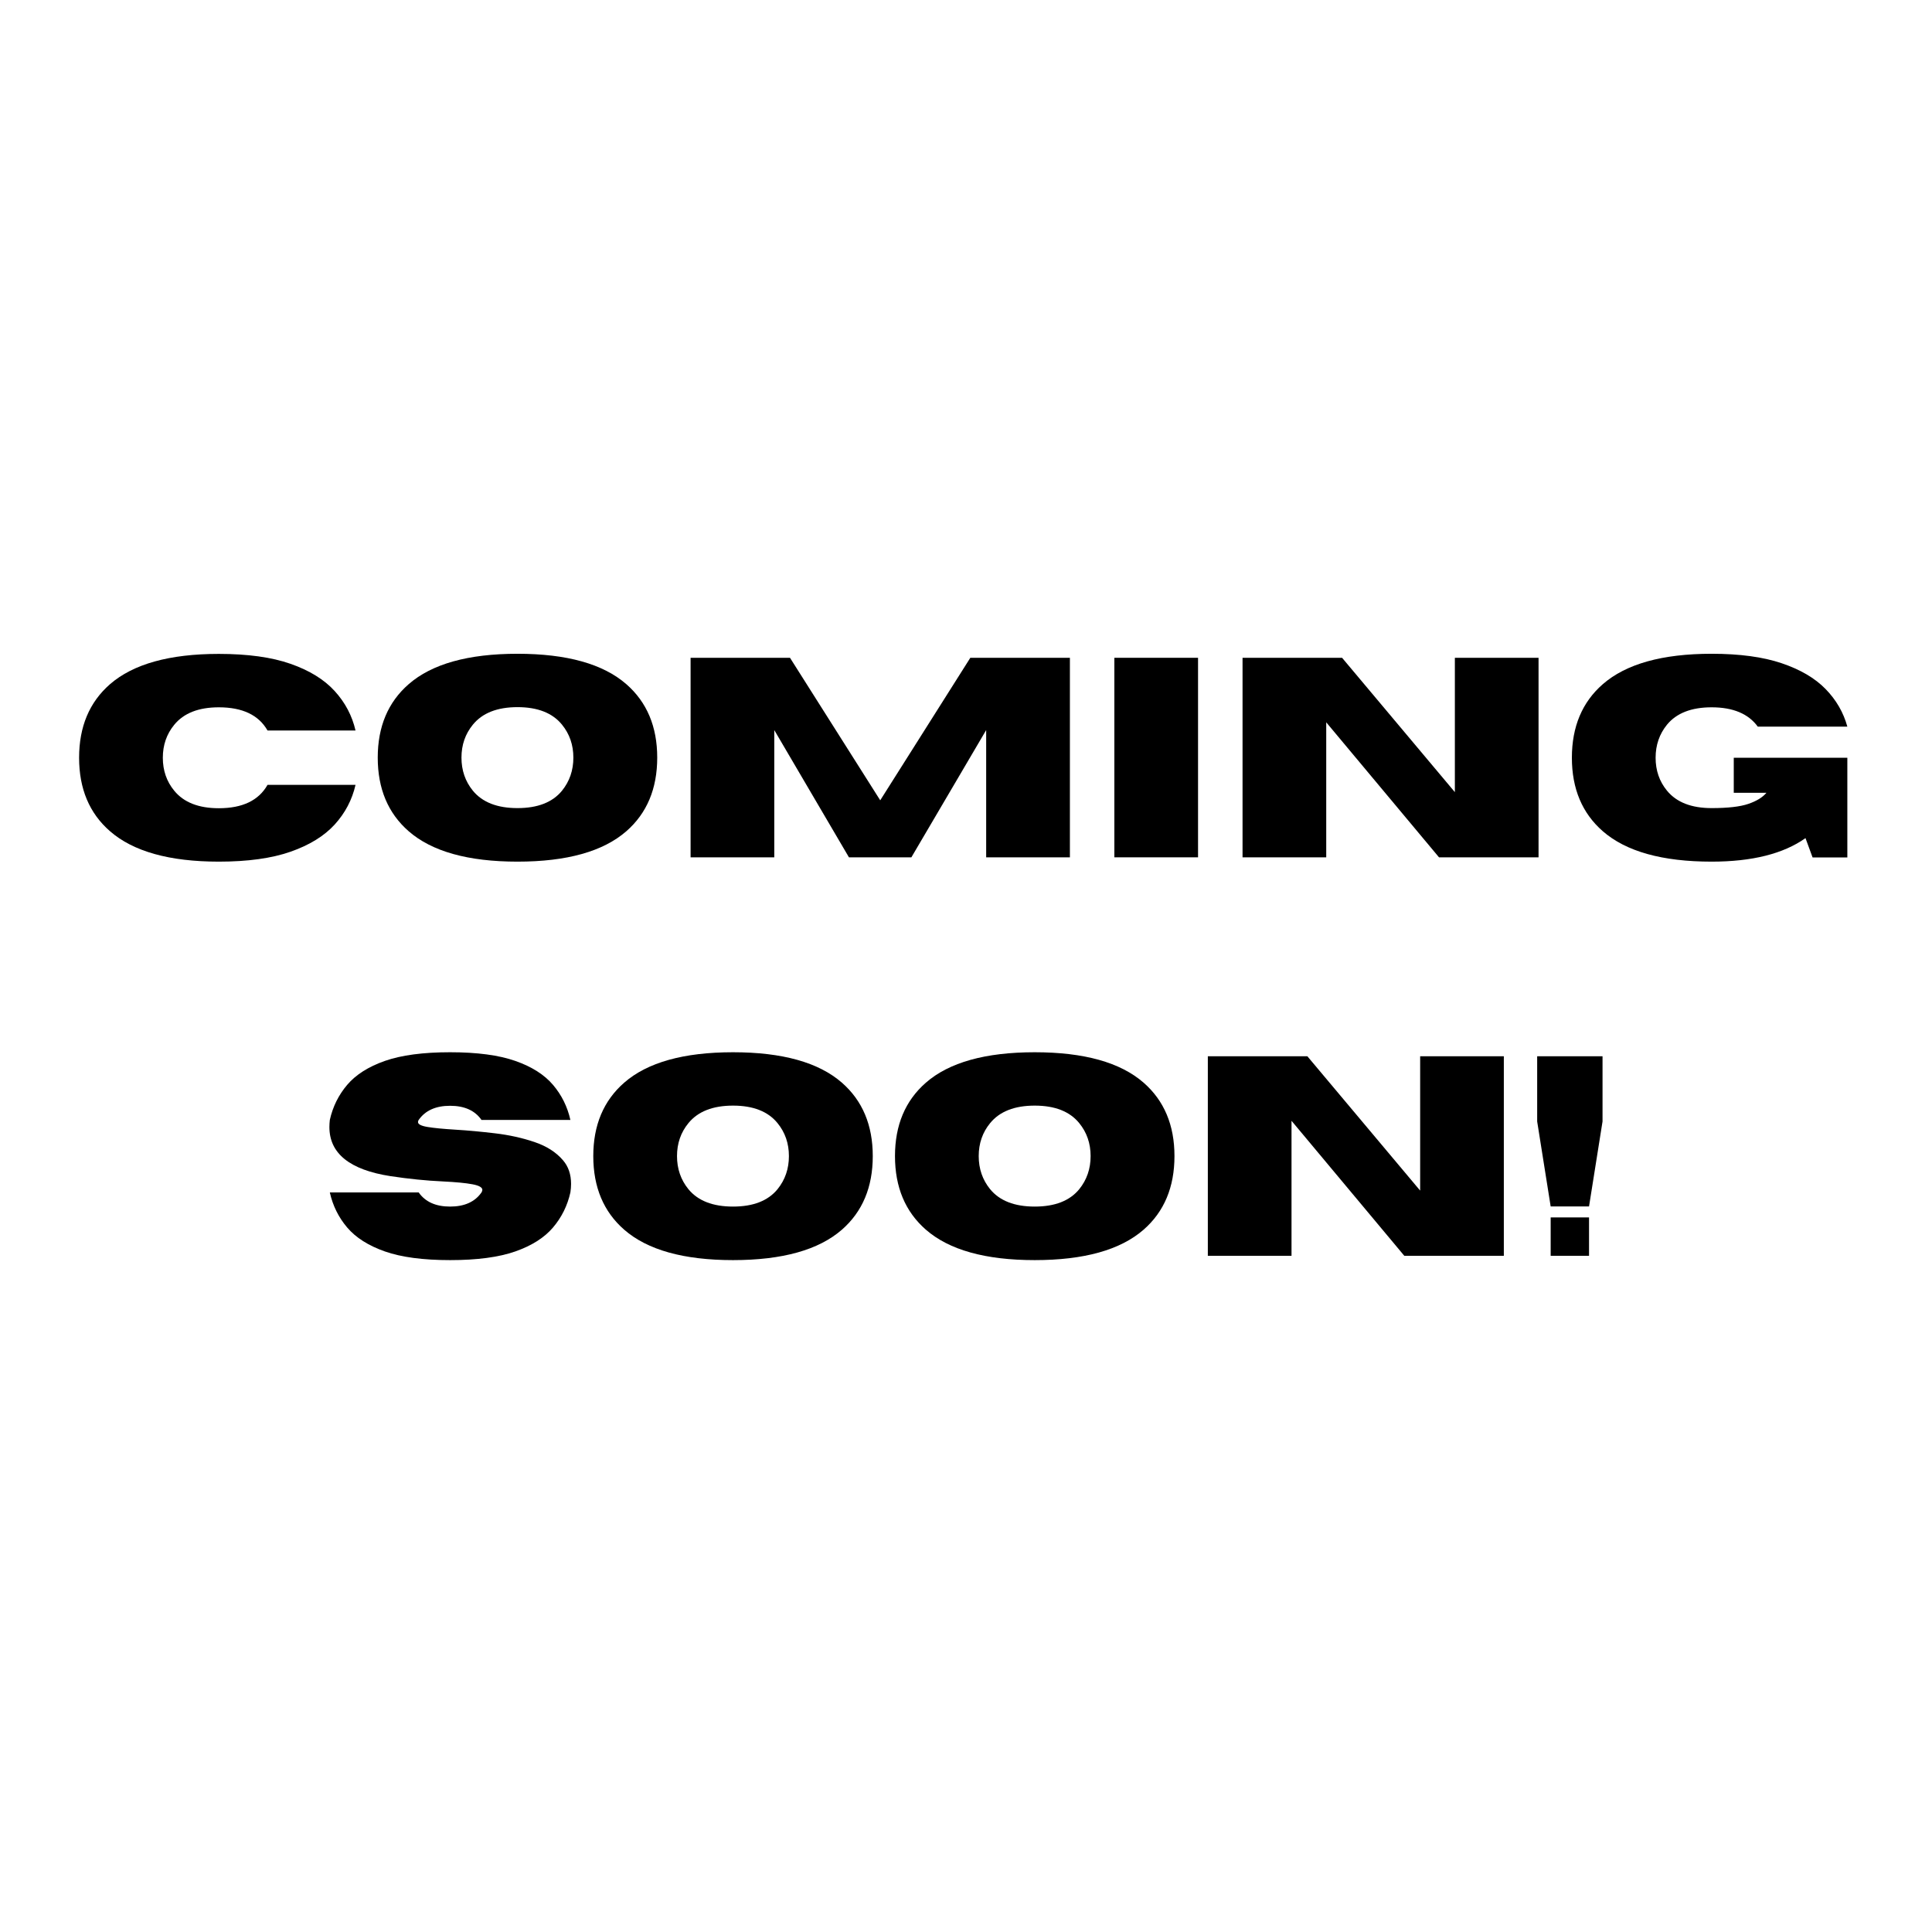 <svg xmlns="http://www.w3.org/2000/svg" xmlns:xlink="http://www.w3.org/1999/xlink" width="960" zoomAndPan="magnify" viewBox="0 0 720 720" height="960" preserveAspectRatio="xMidYMid meet" version="1.0"><defs><g/></defs><rect x="-72" width="864" fill="#ffffff" y="-72" height="864" fill-opacity="1"/><rect x="-72" width="864" fill="#ffffff" y="-72" height="864" fill-opacity="1"/><g fill="#000000" fill-opacity="1"><g transform="translate(25.336, 319.5)"><g><path d="M 56.219 1.609 C 37.844 1.609 24.32 -2.172 15.656 -9.734 C 7.977 -16.41 4.141 -25.535 4.141 -37.109 C 4.141 -48.68 7.977 -57.816 15.656 -64.516 C 24.32 -72.047 37.844 -75.812 56.219 -75.812 C 67 -75.812 75.91 -74.578 82.953 -72.109 C 90.004 -69.641 95.484 -66.258 99.391 -61.969 C 103.297 -57.688 105.883 -52.785 107.156 -47.266 L 74.359 -47.266 C 71.078 -53.023 65.031 -55.906 56.219 -55.906 C 48.688 -55.906 43.145 -53.734 39.594 -49.391 C 36.758 -45.93 35.344 -41.836 35.344 -37.109 C 35.344 -32.367 36.758 -28.273 39.594 -24.828 C 43.145 -20.473 48.688 -18.297 56.219 -18.297 C 65.031 -18.297 71.078 -21.195 74.359 -27 L 107.156 -27 C 105.883 -21.438 103.297 -16.508 99.391 -12.219 C 95.484 -7.938 90.004 -4.562 82.953 -2.094 C 75.91 0.375 67 1.609 56.219 1.609 Z M 56.219 1.609 "/></g></g></g><g fill="#000000" fill-opacity="1"><g transform="translate(136.631, 319.5)"><g><path d="M 56.219 1.609 C 37.844 1.609 24.32 -2.172 15.656 -9.734 C 7.977 -16.441 4.141 -25.582 4.141 -37.156 C 4.141 -48.695 7.977 -57.816 15.656 -64.516 C 24.32 -72.078 37.844 -75.859 56.219 -75.859 C 74.602 -75.859 88.129 -72.078 96.797 -64.516 C 104.461 -57.816 108.297 -48.695 108.297 -37.156 C 108.297 -25.582 104.461 -16.441 96.797 -9.734 C 88.129 -2.172 74.602 1.609 56.219 1.609 Z M 56.219 -18.344 C 63.75 -18.344 69.281 -20.504 72.812 -24.828 C 75.633 -28.316 77.047 -32.426 77.047 -37.156 C 77.047 -41.883 75.633 -45.977 72.812 -49.438 C 69.281 -53.789 63.75 -55.969 56.219 -55.969 C 48.688 -55.969 43.145 -53.789 39.594 -49.438 C 36.758 -45.977 35.344 -41.883 35.344 -37.156 C 35.344 -32.426 36.758 -28.316 39.594 -24.828 C 43.145 -20.504 48.688 -18.344 56.219 -18.344 Z M 56.219 -18.344 "/></g></g></g><g fill="#000000" fill-opacity="1"><g transform="translate(249.065, 319.5)"><g><path d="M 149.656 0 L 118.453 0 L 118.453 -47.422 L 90.578 0 L 67.312 0 L 39.484 -47.422 L 39.484 0 L 8.297 0 L 8.297 -74.359 L 45.344 -74.359 L 78.969 -21.25 L 112.547 -74.359 L 149.656 -74.359 Z M 149.656 0 "/></g></g></g><g fill="#000000" fill-opacity="1"><g transform="translate(406.991, 319.5)"><g><path d="M 39.484 0 L 8.297 0 L 8.297 -74.359 L 39.484 -74.359 Z M 39.484 0 "/></g></g></g><g fill="#000000" fill-opacity="1"><g transform="translate(454.763, 319.5)"><g><path d="M 118.609 0 L 81.516 0 L 39.484 -50.312 L 39.484 0 L 8.297 0 L 8.297 -74.359 L 45.391 -74.359 L 87.422 -24.297 L 87.422 -74.359 L 118.609 -74.359 Z M 118.609 0 "/></g></g></g><g fill="#000000" fill-opacity="1"><g transform="translate(581.653, 319.5)"><g><path d="M 56.219 1.609 C 37.844 1.609 24.32 -2.172 15.656 -9.734 C 7.977 -16.441 4.141 -25.566 4.141 -37.109 C 4.141 -48.68 7.977 -57.816 15.656 -64.516 C 24.32 -72.078 37.844 -75.859 56.219 -75.859 C 66.688 -75.859 75.391 -74.68 82.328 -72.328 C 89.273 -69.984 94.727 -66.781 98.688 -62.719 C 102.645 -58.664 105.348 -53.992 106.797 -48.703 L 73.422 -48.703 C 69.93 -53.504 64.195 -55.906 56.219 -55.906 C 48.688 -55.906 43.145 -53.75 39.594 -49.438 C 36.758 -45.945 35.344 -41.836 35.344 -37.109 C 35.344 -32.367 36.758 -28.273 39.594 -24.828 C 43.145 -20.504 48.688 -18.344 56.219 -18.344 C 62.301 -18.344 66.867 -18.867 69.922 -19.922 C 72.984 -20.973 75.223 -22.348 76.641 -24.047 L 64.469 -24.047 L 64.469 -37.109 L 106.797 -37.109 L 106.797 0.047 L 93.844 0.047 L 91.203 -7.156 C 82.941 -1.312 71.281 1.609 56.219 1.609 Z M 56.219 1.609 "/></g></g></g><g fill="#000000" fill-opacity="1"><g transform="translate(118.617, 468)"><g><path d="M 49.125 1.609 C 39.07 1.609 30.969 0.531 24.812 -1.625 C 18.664 -3.789 13.984 -6.766 10.766 -10.547 C 7.555 -14.328 5.398 -18.688 4.297 -23.625 L 37.406 -23.625 C 39.863 -20.102 43.77 -18.344 49.125 -18.344 C 54.477 -18.344 58.379 -20.102 60.828 -23.625 C 61.035 -23.969 61.141 -24.281 61.141 -24.562 C 61.141 -25.5 59.906 -26.195 57.438 -26.656 C 54.969 -27.125 51.281 -27.477 46.375 -27.719 C 40.195 -28 33.703 -28.656 26.891 -29.688 C 11.723 -32.039 4.141 -38.141 4.141 -47.984 C 4.141 -48.816 4.191 -49.695 4.297 -50.625 C 5.398 -55.562 7.555 -59.922 10.766 -63.703 C 13.984 -67.492 18.664 -70.469 24.812 -72.625 C 30.969 -74.781 39.07 -75.859 49.125 -75.859 C 59.176 -75.859 67.273 -74.781 73.422 -72.625 C 79.578 -70.469 84.258 -67.492 87.469 -63.703 C 90.688 -59.922 92.848 -55.562 93.953 -50.625 L 60.828 -50.625 C 58.379 -54.145 54.477 -55.906 49.125 -55.906 C 43.77 -55.906 39.863 -54.145 37.406 -50.625 C 37.238 -50.352 37.156 -50.094 37.156 -49.844 C 37.156 -49.02 38.336 -48.41 40.703 -48.016 C 43.066 -47.617 46.555 -47.281 51.172 -47 C 55.785 -46.719 60.695 -46.266 65.906 -45.641 C 71.125 -45.023 76.004 -43.945 80.547 -42.406 C 85.086 -40.875 88.641 -38.602 91.203 -35.594 C 93.203 -33.281 94.203 -30.348 94.203 -26.797 C 94.203 -25.785 94.117 -24.727 93.953 -23.625 C 92.848 -18.688 90.688 -14.328 87.469 -10.547 C 84.258 -6.766 79.578 -3.789 73.422 -1.625 C 67.273 0.531 59.176 1.609 49.125 1.609 Z M 49.125 1.609 "/></g></g></g><g fill="#000000" fill-opacity="1"><g transform="translate(216.958, 468)"><g><path d="M 56.219 1.609 C 37.844 1.609 24.32 -2.172 15.656 -9.734 C 7.977 -16.441 4.141 -25.582 4.141 -37.156 C 4.141 -48.695 7.977 -57.816 15.656 -64.516 C 24.32 -72.078 37.844 -75.859 56.219 -75.859 C 74.602 -75.859 88.129 -72.078 96.797 -64.516 C 104.461 -57.816 108.297 -48.695 108.297 -37.156 C 108.297 -25.582 104.461 -16.441 96.797 -9.734 C 88.129 -2.172 74.602 1.609 56.219 1.609 Z M 56.219 -18.344 C 63.75 -18.344 69.281 -20.504 72.812 -24.828 C 75.633 -28.316 77.047 -32.426 77.047 -37.156 C 77.047 -41.883 75.633 -45.977 72.812 -49.438 C 69.281 -53.789 63.75 -55.969 56.219 -55.969 C 48.688 -55.969 43.145 -53.789 39.594 -49.438 C 36.758 -45.977 35.344 -41.883 35.344 -37.156 C 35.344 -32.426 36.758 -28.316 39.594 -24.828 C 43.145 -20.504 48.688 -18.344 56.219 -18.344 Z M 56.219 -18.344 "/></g></g></g><g fill="#000000" fill-opacity="1"><g transform="translate(329.393, 468)"><g><path d="M 56.219 1.609 C 37.844 1.609 24.32 -2.172 15.656 -9.734 C 7.977 -16.441 4.141 -25.582 4.141 -37.156 C 4.141 -48.695 7.977 -57.816 15.656 -64.516 C 24.32 -72.078 37.844 -75.859 56.219 -75.859 C 74.602 -75.859 88.129 -72.078 96.797 -64.516 C 104.461 -57.816 108.297 -48.695 108.297 -37.156 C 108.297 -25.582 104.461 -16.441 96.797 -9.734 C 88.129 -2.172 74.602 1.609 56.219 1.609 Z M 56.219 -18.344 C 63.75 -18.344 69.281 -20.504 72.812 -24.828 C 75.633 -28.316 77.047 -32.426 77.047 -37.156 C 77.047 -41.883 75.633 -45.977 72.812 -49.438 C 69.281 -53.789 63.75 -55.969 56.219 -55.969 C 48.688 -55.969 43.145 -53.789 39.594 -49.438 C 36.758 -45.977 35.344 -41.883 35.344 -37.156 C 35.344 -32.426 36.758 -28.316 39.594 -24.828 C 43.145 -20.504 48.688 -18.344 56.219 -18.344 Z M 56.219 -18.344 "/></g></g></g><g fill="#000000" fill-opacity="1"><g transform="translate(441.827, 468)"><g><path d="M 118.609 0 L 81.516 0 L 39.484 -50.312 L 39.484 0 L 8.297 0 L 8.297 -74.359 L 45.391 -74.359 L 87.422 -24.297 L 87.422 -74.359 L 118.609 -74.359 Z M 118.609 0 "/></g></g></g><g fill="#000000" fill-opacity="1"><g transform="translate(568.718, 468)"><g><path d="M 23.469 0 L 9.172 0 L 9.172 -14.297 L 23.469 -14.297 Z M 23.469 -18.391 L 9.172 -18.391 L 4.141 -50.062 L 4.141 -74.359 L 28.5 -74.359 L 28.5 -50.062 Z M 23.469 -18.391 "/></g></g></g></svg>